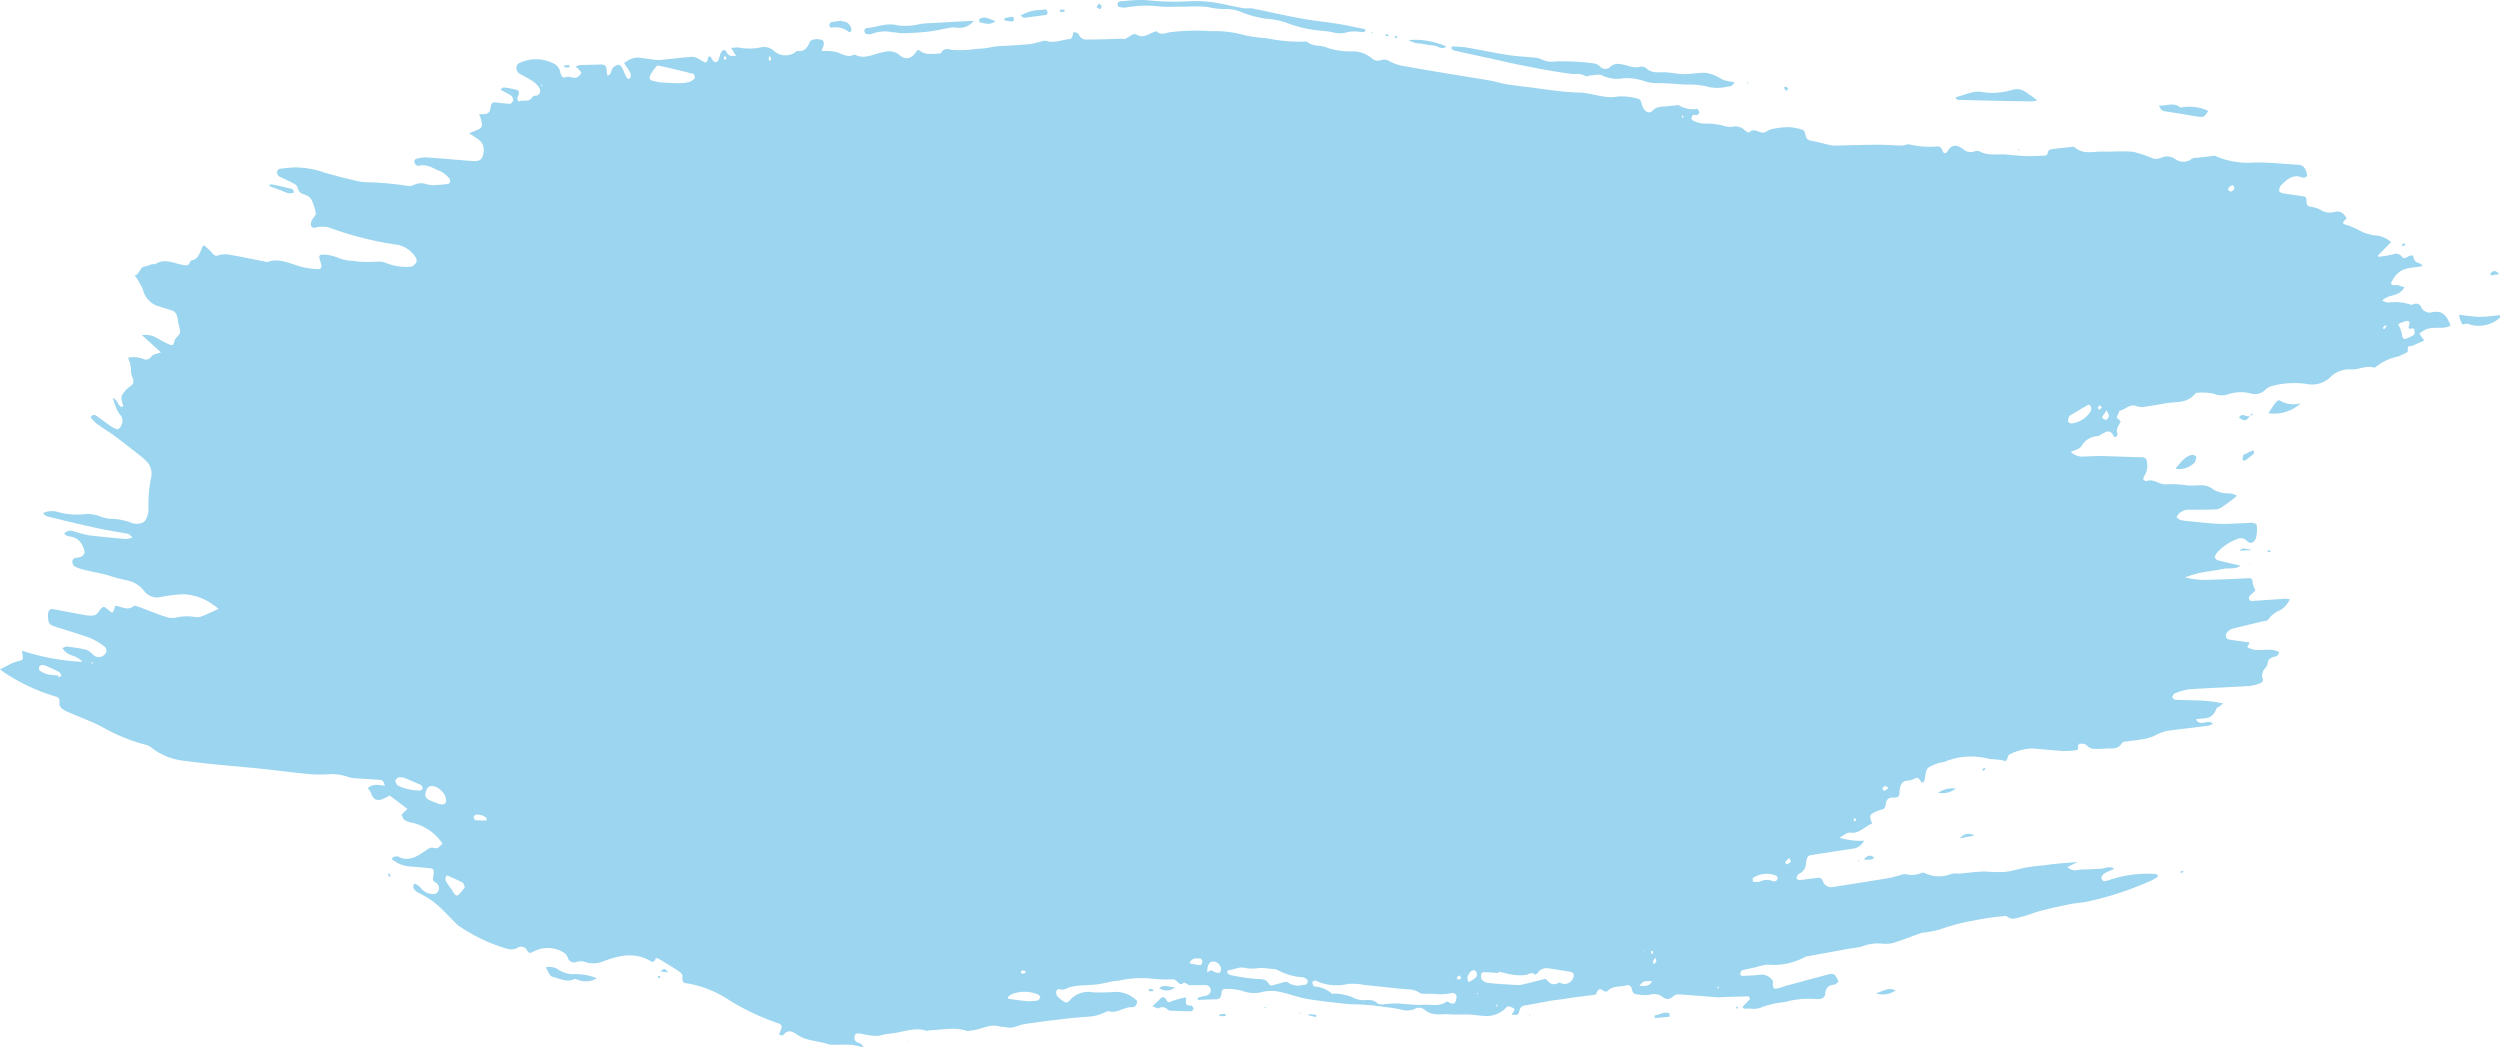 <svg xmlns="http://www.w3.org/2000/svg" xmlns:xlink="http://www.w3.org/1999/xlink" width="244.226" height="102.293" viewBox="0 0 244.226 102.293"><defs><clipPath id="a"><rect width="244.226" height="102.293" fill="#9bd5ef"/></clipPath></defs><g style="isolation:isolate"><g transform="translate(0 0)" clip-path="url(#a)"><path d="M11.249,59.174c.593.05,1.182.532,1.785.05.109-.087.275-.026.407.021.483.171.962.367,1.444.547.436.162.871.339,1.312.461a1.815,1.815,0,0,0,.911.1,4.712,4.712,0,0,1,1.973-.073,1.2,1.2,0,0,0,.634-.075c.523-.2,1.039-.452,1.644-.723-.2-.151-.348-.288-.506-.383a5.43,5.43,0,0,0-2.819-1.045,12.959,12.959,0,0,0-2.254.253,1.6,1.6,0,0,1-1.685-.557,2.832,2.832,0,0,0-1.771-1.07,15.51,15.51,0,0,1-1.816-.5c-.816-.2-1.636-.358-2.453-.558a3.26,3.26,0,0,1-.824-.332.718.718,0,0,1-.17-.438.416.416,0,0,1,.177-.3c.2-.076.422-.06.623-.146a.635.635,0,0,0,.392-.365,1.248,1.248,0,0,0-.165-.672,1.535,1.535,0,0,0-1.245-.957.934.934,0,0,1-.576-.268.8.8,0,0,1,.929-.238,11.866,11.866,0,0,0,1.468.383c1.218.157,2.439.261,3.659.366a2.573,2.573,0,0,0,.622-.145c-.23-.2-.317-.337-.412-.355-1-.19-2.009-.339-3.01-.556-1.634-.353-3.265-.75-4.895-1.148a.833.833,0,0,1-.421-.334,2.057,2.057,0,0,1,1.439-.1,7.161,7.161,0,0,0,2.809.193,3.5,3.5,0,0,1,1.4.27,3.908,3.908,0,0,0,.907.205,5.649,5.649,0,0,1,2.167.428,1.583,1.583,0,0,0,.973-.044c.343-.1.637-.772.6-1.518a13.5,13.5,0,0,1,.243-2.818,1.748,1.748,0,0,0-.364-1.6,7.928,7.928,0,0,0-.679-.612c-.827-.649-1.653-1.3-2.488-1.921-.574-.425-1.169-.776-1.746-1.191a5.965,5.965,0,0,1-.63-.644c.29-.393.5-.192.7-.053.455.316.9.656,1.358.968a1.851,1.851,0,0,0,.471.227c.28.093.439-.2.557-.548a.831.831,0,0,0-.156-.8A3.433,3.433,0,0,1,11.412,40c-.132-.29-.23-.621-.4-1.107.5.064.577,1.123,1.034.783-.275-.9-.28-.912.229-1.551a2.8,2.8,0,0,1,.488-.412c.3-.247.349-.418.162-.887A1.639,1.639,0,0,1,12.8,36a3.521,3.521,0,0,0-.294-1.045,2.467,2.467,0,0,1,1.5.117.6.6,0,0,0,.769-.236c.212-.265.551-.256.953-.414-.676-.61-1.273-1.148-1.869-1.687a2.3,2.3,0,0,1,1.594.361,11.515,11.515,0,0,0,1.136.576c.188.085.367.08.447-.331a.805.805,0,0,1,.214-.383c.411-.422.412-.413.216-1.206a5.116,5.116,0,0,1-.1-.552c-.07-.519-.274-.782-.578-.875q-.756-.23-1.511-.474a2.237,2.237,0,0,1-1.312-1.562,8.115,8.115,0,0,0-.816-1.41c.421.053.548-.841.989-.846a2.965,2.965,0,0,0,.666-.219c.136-.036.292.041.415-.037.9-.567,1.783-.038,2.672.106.261.043.5.152.679-.306a.32.32,0,0,1,.248-.166c.382-.073.619-.444.816-.96.217-.564.252-.557.6-.227a5.413,5.413,0,0,1,.536.538.447.447,0,0,0,.572.179,2.224,2.224,0,0,1,1.092-.054c1.106.188,2.209.426,3.313.639.138.027.285.1.414.055,1.2-.426,2.331.264,3.49.535a7.835,7.835,0,0,0,1.45.176c.314.012.373-.267.192-.76-.173-.471-.128-.68.2-.653a3.711,3.711,0,0,1,1.58.324,4.309,4.309,0,0,0,1.5.286,6.075,6.075,0,0,0,1.032.1c.435.011.871-.023,1.307-.02a1.413,1.413,0,0,1,.686.082,5.55,5.55,0,0,0,2.411.418.683.683,0,0,0,.461-.193c.309-.268.3-.552.013-.908a2.654,2.654,0,0,0-1.736-1.064,33.074,33.074,0,0,1-6.646-1.69,2.809,2.809,0,0,0-1.034-.032c-.138,0-.277.09-.412.071a.357.357,0,0,1-.276-.222.926.926,0,0,1,.08-.5c.125-.253.428-.53.4-.671a4.833,4.833,0,0,0-.455-1.388,1.127,1.127,0,0,0-.62-.452c-.286-.119-.551-.117-.719-.709-.088-.31-.467-.417-.725-.56-.368-.2-.749-.34-1.116-.546-.083-.047-.133-.258-.2-.395.088-.108.171-.3.264-.311.481-.073.964-.108,1.447-.145a8.877,8.877,0,0,1,3.017.526c.953.265,1.906.53,2.863.739a5.791,5.791,0,0,0,1.715.192,34.963,34.963,0,0,1,3.646.369,1.683,1.683,0,0,0,.541-.151A1.611,1.611,0,0,1,41.681,18a2.72,2.72,0,0,0,1.1.063,6.654,6.654,0,0,0,1.032-.111c.162-.029.218-.369.083-.512a2.575,2.575,0,0,0-.792-.67c-.714-.269-1.405-.8-2.169-.575a.4.4,0,0,1-.333-.114.657.657,0,0,1-.133-.339.3.3,0,0,1,.142-.194,3.342,3.342,0,0,1,.958-.177c1.515.1,3.028.245,4.542.359a1.978,1.978,0,0,0,.552-.018c.347-.071.535-.355.572-.832a1.273,1.273,0,0,0-.356-1.145c-.309-.243-.632-.438-1.05-.723l.819-.328c.473-.189.527-.372.318-1.109-.028-.1-.072-.189-.154-.4.195-.012.342-.034.488-.028a.572.572,0,0,0,.61-.576c.091-.7.364-.571.632-.549.435.037.87.112,1.305.117.106,0,.213-.209.319-.321-.061-.154-.1-.388-.185-.444-.331-.22-.676-.385-1.1-.616.151-.1.244-.225.333-.215a9.238,9.238,0,0,1,1.161.206c.254.065.465.179.2.725-.115.235.066.485.2.425.409-.187.876.152,1.248-.428.1-.152.307-.092.462-.151.3-.114.381-.465.146-.819a2.265,2.265,0,0,0-.7-.643c-.427-.274-.872-.465-1.3-.745a.8.8,0,0,1-.191-.533.573.573,0,0,1,.275-.41A3.783,3.783,0,0,1,54,6.161a1.2,1.2,0,0,1,.735.9c.093.4.257.592.543.473.417-.172.86.31,1.273-.108.089-.091.169-.2.254-.3-.083-.113-.164-.232-.251-.334a3.73,3.73,0,0,0-.312-.279,1.452,1.452,0,0,1,.346-.15q1.1-.037,2.189-.058c.317,0,.539.167.5.809,0,.087.068.265.1.262a.318.318,0,0,0,.226-.16c.12-.21.193-.57.332-.659.434-.277.644-.44,1,.415a3.17,3.17,0,0,0,.354.688c.062.077.234.023.3-.075a.79.79,0,0,0-.017-.473c-.162-.312-.358-.575-.6-.946a2.326,2.326,0,0,1,1.277-.542c.635.047,1.268.172,1.9.238a3.272,3.272,0,0,0,.683-.038c.932-.092,1.864-.21,2.8-.278a1.461,1.461,0,0,1,.651.219,6.174,6.174,0,0,0,.569.323c.248.08.291-.259.345-.565,0-.025.161-.025.219.038.112.119.192.34.309.431.257.2.448.026.564-.449.158-.638.466-.873.713-.419.259.477.534.3.911.348-.161-.262-.272-.444-.482-.783a3.9,3.9,0,0,1,.679-.053,5.5,5.5,0,0,0,2.254-.018,1.425,1.425,0,0,1,1.31.413,1.669,1.669,0,0,0,1.869.167c.13-.063.26-.235.384-.219.488.06.879-.1,1.172-.865.137-.354,1.09-.371,1.315-.113a.642.642,0,0,1,.057.383,4.582,4.582,0,0,1-.213.607,4.847,4.847,0,0,1,1.535.116c.565.225,1.1.549,1.684.211.979.565,1.928-.1,2.886-.237a1.584,1.584,0,0,1,1.511.3c.538.484,1.155.418,1.649-.344.161-.248.255-.132.414-.026a1.562,1.562,0,0,0,.716.254,6.487,6.487,0,0,0,1.012-.034c.089,0,.209.02.262-.064.348-.556.719-.342,1.135-.286a11.793,11.793,0,0,0,2.295-.1c.274-.018.548-.027.821-.064.406-.054.811-.146,1.217-.193.363-.042.728-.038,1.092-.063.751-.049,1.5-.086,2.254-.168a9.341,9.341,0,0,0,1.007-.253A.891.891,0,0,1,102.229,4c.781.254,1.542-.139,2.314-.182.072,0,.159-.13.209-.24.059-.132.093-.444.122-.438.175.032.406.042.5.23.289.552.654.494,1.012.492,1.047-.007,2.094-.045,3.14-.075a.182.182,0,0,1,.068,0c.53.2.956-.7,1.505-.376.525.315,1.026-.034,1.531-.248.13-.055.3-.146.4-.06.4.334.8.144,1.2.055a21.256,21.256,0,0,1,4.089-.112,10.676,10.676,0,0,1,3.268.393,12.2,12.2,0,0,0,2.114.285,15.342,15.342,0,0,0,3.949.332c.64.552,1.364.3,2.047.626a7.184,7.184,0,0,0,2.437.333,2.915,2.915,0,0,1,1.967.756.9.9,0,0,0,.855.086.978.978,0,0,1,.783.123,4.675,4.675,0,0,0,1.539.5c2.724.488,5.453.922,8.181,1.368.52.085,1.035.264,1.555.354.7.12,1.409.2,2.115.288,1.709.208,3.418.515,5.131.552,1.274.027,2.515.644,3.8.385a5.847,5.847,0,0,1,1.913.205c.184.027.325.135.4.505.146.673.682,1.074,1.045.694.472-.493.967-.388,1.463-.451.25-.032.5-.054.751-.075.135-.011.291-.085.4,0a2.647,2.647,0,0,0,1.684.342c.046,0,.1-.016.134.023a2.461,2.461,0,0,1,.172.3c-.063.088-.122.236-.191.253-.151.038-.312-.025-.461.022-.059.02-.107.218-.138.348a.37.37,0,0,0,.144.178,2.611,2.611,0,0,0,1.413.3,6.624,6.624,0,0,1,1.63.226,1.992,1.992,0,0,0,.815.091,1.271,1.271,0,0,1,1.2.327.677.677,0,0,0,.122.1c.11.048.257.178.329.107.545-.544,1.1.3,1.644-.061a2.125,2.125,0,0,1,.866-.306,7.121,7.121,0,0,1,1.439-.128,5.226,5.226,0,0,1,1.282.259c.1.029.224.264.254.444.078.463.257.554.511.6.639.122,1.274.3,1.91.446a1.074,1.074,0,0,0,.275.048c1.442-.023,2.885-.075,4.327-.087.8-.006,1.594.073,2.391.084.274,0,.564-.19.819-.095a8.7,8.7,0,0,0,2.712.176.48.48,0,0,1,.4.293c.166.525.389.425.562.147.495-.789,1.072-.5,1.532-.154a1.039,1.039,0,0,0,1.039.219.685.685,0,0,1,.536-.02c.879.484,1.784.221,2.676.315.64.068,1.281.127,1.923.146.551.017,1.1-.017,1.656-.044.177-.009.371.033.442-.392a.354.354,0,0,1,.275-.224c.687-.093,1.376-.167,2.065-.24a.358.358,0,0,1,.269.06c.866.724,1.792.372,2.694.4,1.008.032,2.021-.079,3.026.027a12.589,12.589,0,0,1,1.887.634,1.183,1.183,0,0,0,.818-.058,1.4,1.4,0,0,1,1.358.109,1.32,1.32,0,0,0,1.61.02c.217-.167.5-.114.748-.146.414-.053.827-.095,1.241-.14.114-.012.238-.075.34-.022a7.809,7.809,0,0,0,3.821.643c1.429-.018,2.859.141,4.289.221.427.023.756.281.869,1.077-.243.29-.493.155-.736.09-.713-.19-1.311.3-1.883.913a1.6,1.6,0,0,0-.141.483c.1.071.192.189.293.206.687.116,1.376.206,2.063.31.163.025.337.058.336.436,0,.474.187.569.414.583a2.954,2.954,0,0,1,1.2.447,1.847,1.847,0,0,0,1.235.041c.431-.079.76.119,1.076.645-.144.15-.254.264-.366.38.042.085.065.179.1.193a7.665,7.665,0,0,1,1.352.522,4.29,4.29,0,0,0,2.019.606,3,3,0,0,1,1.239.617l-1.287,1.322.032.122a12.732,12.732,0,0,0,1.4-.231.74.74,0,0,1,.919.235c.236.3.487-.015.731-.1.12-.043.356-.038.363.012.1.721.482.618.77.793.036.022.062.092.133.2-1.1.247-2.28-.075-3.081,1.674.19.323.433.131.645.183s.391.122.677.211c-.63,1.037-1.459.579-2.172,1.3a2.143,2.143,0,0,0,.549.2,4.681,4.681,0,0,1,2.219.193c.1.05.23-.023.343-.059a.546.546,0,0,1,.7.307.885.885,0,0,0,1.1.482,1.517,1.517,0,0,1,.416-.022c.582-.011,1.013.415,1.352,1.347a2.934,2.934,0,0,1-.419.155c-.732.151-1.484-.1-2.2.311-.128.071-.248.176-.444.316l.487.673c-.419.187-.774.337-1.125.5-.2.095-.56-.15-.48.594,0,.023-.157.1-.243.143a7.2,7.2,0,0,1-.742.332,4.979,4.979,0,0,0-2.133,1,.224.224,0,0,1-.2.071c-.772-.249-1.525.249-2.291.176a2.584,2.584,0,0,0-1.9.708,2.578,2.578,0,0,1-2.143.752,8.329,8.329,0,0,0-3.561.151,1.456,1.456,0,0,0-.663.336,1.4,1.4,0,0,1-1.491.4,3.88,3.88,0,0,0-2.3.123,2.023,2.023,0,0,1-1.3-.091,5.025,5.025,0,0,0-1.734-.076c-.84,1.042-1.839.834-2.791.986-.674.108-1.347.241-2.023.327a1.7,1.7,0,0,1-.976-.018c-.6-.3-1.085.321-1.628.43a.1.1,0,0,0-.061.055c-.091.2-.178.412-.267.618l.39.369c-.084.383-.527.623-.294,1.266.026.074-.25.455-.385.184-.356-.713-.747-.426-1.147-.21-.133.071-.267.208-.4.208a1.9,1.9,0,0,0-1.6.983c-.221.322-.6.342-1.039.563a1.638,1.638,0,0,0,1.05.457c.654-.011,1.308-.068,1.962-.054,1.262.025,2.523.09,3.785.113.27,0,.585,0,.641.476a1.794,1.794,0,0,1-.206,1.262,1.959,1.959,0,0,0-.17.409c.1.07.224.234.311.194.692-.307,1.314.406,2.007.3a10.094,10.094,0,0,1,2.03.119c.422.02.845-.009,1.266-.018a1.818,1.818,0,0,1,1.272.43,2.851,2.851,0,0,0,1.443.356,1.668,1.668,0,0,1,.84.243c-.131.109-.259.227-.393.327-.36.268-.719.542-1.086.782a1.116,1.116,0,0,1-.538.215c-.868.033-1.736.047-2.6.036a1.329,1.329,0,0,0-1.292.724,1.588,1.588,0,0,0,.376.274,4,4,0,0,0,.7.108c1.03.1,2.061.236,3.093.269.962.031,1.926-.048,2.89-.084.094,0,.191-.05.281-.026.173.045.473.081.488.2a3.322,3.322,0,0,1-.04,1.213c-.155.549-.571.718-.9.386a.792.792,0,0,0-1.015-.173,4.947,4.947,0,0,0-1.94,1.33,2.56,2.56,0,0,0-.212.426c.091.1.175.253.272.279.759.2,1.521.364,2.27.536-.525.4-1.139.187-1.722.32-.63.143-1.267.2-1.9.318a9.067,9.067,0,0,0-1.821.522,10.739,10.739,0,0,0,1.663.235c1.531-.014,3.062-.1,4.593-.168.212-.01.351.021.372.472a2.47,2.47,0,0,0,.281.723c-.154.141-.372.327-.579.541a.456.456,0,0,0-.062.291.266.266,0,0,0,.153.178.724.724,0,0,0,.282.011c1.036-.068,2.072-.141,3.108-.21a2.632,2.632,0,0,1,.44.063,2.449,2.449,0,0,1-.933,1.057,2.463,2.463,0,0,0-1.14.865c-.139.225-.442.192-.672.248-.934.232-1.869.442-2.8.681a1.358,1.358,0,0,0-.532.311.668.668,0,0,0-.177.429.433.433,0,0,0,.249.317c.68.12,1.363.205,2.081.3-.067.133-.139.275-.229.455,1.007.638,2.084-.071,3.108.484-.147.537-.428.4-.632.509-.222.12-.447.134-.5.662-.026.235-.272.393-.389.624a1.173,1.173,0,0,0-.151.571c.213.5,0,.613-.217.689a3.844,3.844,0,0,1-.979.256c-1.967.128-3.935.194-5.9.324a5.861,5.861,0,0,0-1.463.425c-.086.031-.151.235-.225.359.1.082.193.231.291.237.686.038,1.373.036,2.059.065a14.745,14.745,0,0,1,2.649.29c-.133.106-.264.215-.4.316-.086.064-.217.075-.257.181-.478,1.257-1.284.853-2.024,1.079.511.755,1.111-.081,1.686.412a2.263,2.263,0,0,1-.47.2c-1.371.178-2.745.316-4.115.517a5.9,5.9,0,0,0-1.173.472,4.048,4.048,0,0,1-.761.265c-.683.12-1.368.2-2.053.3-.094.014-.222-.01-.276.077-.49.793-1.113.52-1.69.6a7.771,7.771,0,0,1-.926.026,1.075,1.075,0,0,1-.879-.342c-.176-.183-.444-.152-.673-.171-.061,0-.191.194-.181.243.075.391-.1.382-.235.4a6.572,6.572,0,0,1-1.138.081c-1.016-.06-2.031-.161-3.046-.252a5.264,5.264,0,0,0-2.243.574c-.264.1-.189.746-.512.639a3.138,3.138,0,0,0-.627-.116c-.327-.038-.658-.037-.984-.1a6.662,6.662,0,0,0-4.162.274c-.221.1-.461.08-.687.16a8.236,8.236,0,0,0-.881.38c-.334.161-.361.642-.438,1.1s-.246.548-.465.206c-.195-.3-.329-.286-.559-.149a2.11,2.11,0,0,1-.763.182c-.484.085-.661.41-.7,1.228-.006.136-.1.353-.172.376a2.307,2.307,0,0,1-.568.043c-.28.021-.544.156-.6.653-.051.476-.241.482-.459.546a3.015,3.015,0,0,0-.888.385c-.238.165-.222.423.036.946-.717.272-1.308,1.03-2.1.9-.351-.06-.727.273-1.093.5a6.948,6.948,0,0,0,2.385.285,1.383,1.383,0,0,1-1,.764c-1.353.2-2.7.414-4.057.624-.309.048-.556.093-.611.819a1.152,1.152,0,0,1-.7,1.037c-.1.023-.172.289-.257.444.105.057.212.171.315.161.64-.065,1.277-.173,1.917-.231a.412.412,0,0,1,.345.257.885.885,0,0,0,1.149.622q2.708-.406,5.413-.864c.356-.06.706-.189,1.06-.279a1.036,1.036,0,0,1,.494-.087,2.328,2.328,0,0,0,1.49-.1.467.467,0,0,1,.351-.02,3.121,3.121,0,0,0,2.607.1,2.7,2.7,0,0,1,.785-.031c.737-.063,1.473-.166,2.212-.2.5-.026,1,.065,1.5.045a5.368,5.368,0,0,0,1.707-.19,15.323,15.323,0,0,1,2.916-.467c1.091-.187,2.191-.224,3.287-.331l-.016-.026-1.03.533c.561.528,1.06.218,1.534.229.525.011,1.052-.066,1.578-.054.483.011.958-.361,1.46-.009-.266.119-.532.231-.8.36a1.038,1.038,0,0,0-.327.232,1.45,1.45,0,0,0-.156.349c.093.1.187.274.28.27a1.935,1.935,0,0,0,.636-.162,11.762,11.762,0,0,1,4.49-.537c.032,0,.062.095.156.246a6.451,6.451,0,0,1-.592.354,30.808,30.808,0,0,1-6.256,2.075c-.592.128-1.192.154-1.785.274-.926.186-1.851.387-2.772.624-.637.163-1.264.444-1.9.591-.486.112-.987.4-1.473-.043-.055-.05-.141-.029-.212-.02a28.3,28.3,0,0,0-3.135.463,19.991,19.991,0,0,0-3.249.869,12.392,12.392,0,0,1-1.633.3c-.821.242-1.629.6-2.449.853a2.983,2.983,0,0,1-1.352.225,4.435,4.435,0,0,0-2.2.293,6.86,6.86,0,0,1-1,.154q-2.071.38-4.142.758a.948.948,0,0,0-.354.092,6.451,6.451,0,0,1-3.679.742,5.171,5.171,0,0,0-1.061.241c-.469.106-.941.187-1.408.317-.079.022-.137.243-.205.372.08.061.161.177.241.173.6-.025,1.2-.045,1.791-.127a1.284,1.284,0,0,1,1.027.409c.075.065.187.219.177.3-.089.823.256.669.535.617.238-.044.469-.163.706-.226,1.417-.382,2.832-.769,4.249-1.139a.629.629,0,0,1,.559.074,2.32,2.32,0,0,1,.347.675c-.143.1-.284.269-.428.278-.446.026-.807.156-.892,1.019-.014.14-.215.3-.341.332a2.074,2.074,0,0,1-.718.031,8.747,8.747,0,0,0-2.867.31,9.184,9.184,0,0,0-2.254.5c-.589.295-1.137.082-1.7.149-.053.006-.111-.095-.189-.166l.766-.8c-.1-.147-.13-.241-.162-.241-.857.02-1.714.047-2.57.071a3.555,3.555,0,0,1-.36.025c-1.266-.092-2.531-.2-3.8-.286a.842.842,0,0,0-.623.173.71.71,0,0,1-1.066.053,1.411,1.411,0,0,0-1.253-.188,4.122,4.122,0,0,1-1.423-.088c-.093,0-.232-.184-.262-.331-.11-.549-.371-.568-.637-.49-.585.168-1.207-.006-1.757.515a.293.293,0,0,1-.343.044c-.309-.215-.587-.371-.791.256-.023.071-.126.095-.194.1-.6.08-1.195.146-1.791.225-.476.063-.951.143-1.427.21-.333.047-.665.079-1,.133-.4.065-.8.146-1.194.22-.429.08-.857.173-1.287.231-.276.037-.506.091-.626.6-.129.547-.446.261-.716.331.025-.264.528-.512.025-.714-.171-.069-.412-.186-.524-.058a2.6,2.6,0,0,1-2.258.874c-.456-.017-.911-.111-1.366-.127-.668-.025-1.338.027-2-.028-.8-.066-1.628.221-2.391-.433a.833.833,0,0,0-.983-.085,2.059,2.059,0,0,1-1.422.032c-.687-.143-1.381-.205-2.073-.3-.26-.037-.52-.084-.781-.1-.427-.036-.855-.059-1.282-.08-.334-.017-.669,0-1-.038-1.3-.146-2.61-.267-3.909-.489-.877-.151-1.741-.482-2.614-.676a3.914,3.914,0,0,0-1.852,0,3.16,3.16,0,0,1-1.922-.123,5.787,5.787,0,0,0-1.775-.179c-.078,0-.222.192-.23.313-.04.633-.287.7-.609.7-.569,0-1.139.038-1.708.059-.007-.074-.014-.149-.021-.222l.5-.123a2.594,2.594,0,0,0,.425-.112.507.507,0,0,0,.34-.6.549.549,0,0,0-.389-.388c-.546-.034-1.1.027-1.642,0-.217-.012-.5-.347-.633-.218-.293.285-.44-.009-.643-.172a.659.659,0,0,0-.332-.186,13.5,13.5,0,0,1-2.422-.093,10.653,10.653,0,0,0-2.922.227c-.688.034-1.372.265-2.06.359-.547.075-1.1.069-1.646.114a5.286,5.286,0,0,0-1,.145c-.367.1-.711.4-1.108.2-.079-.039-.251.107-.287.235a.727.727,0,0,0,.109.478,3.555,3.555,0,0,0,.7.551c.282.168.471-.116.7-.356a2.442,2.442,0,0,1,2.145-.576,21.118,21.118,0,0,0,2.141-.052,2.919,2.919,0,0,1,2.118.908c-.056.435-.237.6-.469.586-.793-.048-1.536.659-2.344.388-.085-.028-.184.065-.277.1a5.96,5.96,0,0,1-1.111.375c-.837.116-1.678.134-2.516.232-1.434.17-2.867.337-4.3.56-.568.088-1.116.449-1.7.323-.284-.06-.574-.058-.857-.124-.9-.213-1.749.366-2.631.42-.14.009-.287.092-.418.047-1.216-.422-2.433-.085-3.65-.065-.095,0-.2.091-.283.061-1.25-.43-2.467.2-3.7.277-.417.026-.83.205-1.245.214a7.838,7.838,0,0,1-1.287-.172,1.937,1.937,0,0,0-.214-.053c-.234-.011-.566-.133-.617.321s.27.535.506.622a.581.581,0,0,1,.351.379c-.1-.016-.207-.026-.31-.048a5.389,5.389,0,0,0-.851-.179c-.7-.026-1.392,0-2.088-.015a3.041,3.041,0,0,1-.493-.15c-.593-.13-1.187-.235-1.778-.386a3.005,3.005,0,0,1-.758-.337c-.51-.3-1-.762-1.536-.064-.076.1-.267-.028-.427-.054.4-.882.386-.935-.226-1.153a23.329,23.329,0,0,1-4.624-2.2,10.416,10.416,0,0,0-4.039-1.632c-.272-.037-.611.05-.524-.723.013-.114-.176-.353-.3-.431-.64-.422-1.287-.819-1.934-1.207-.125-.075-.361-.159-.388-.087-.2.542-.452.28-.687.156-1.5-.789-2.984-.425-4.463.136a2.519,2.519,0,0,1-1.85.02,1.507,1.507,0,0,0-.765.039.623.623,0,0,1-.825-.442A1.074,1.074,0,0,0,54.983,93a2.964,2.964,0,0,0-2.895-.026c-.217.128-.4.2-.589-.111a.64.64,0,0,0-.992-.241,1.365,1.365,0,0,1-.976.061,16.323,16.323,0,0,1-4.42-2.045,2.284,2.284,0,0,1-.461-.327c-1.99-2.011-1.981-2.141-3.922-3.187a.971.971,0,0,1-.3-.295.511.511,0,0,1-.046-.307c.018-.085.114-.208.151-.188a1.371,1.371,0,0,1,.564.391,1.541,1.541,0,0,0,1.278.621.433.433,0,0,0,.275-.107.6.6,0,0,0,.071-.892,1.035,1.035,0,0,0-.259-.193c-.155-.1-.205-.206-.143-.519.125-.624.06-.771-.3-.812-.666-.076-1.333-.134-2-.177a3.09,3.09,0,0,1-1.776-.752.653.653,0,0,1,.864-.117c.932.372,1.746-.173,2.554-.735.225-.156.406-.286.666-.218.409.109.474.031.9-.415a4.877,4.877,0,0,0-3.106-2.066A1.883,1.883,0,0,1,39.5,80.1c-.113-.08-.182-.324-.27-.493.1-.114.207-.229.312-.339.055-.058.114-.108.258-.245-.613-.465-1.16-.889-1.713-1.287-.065-.047-.173.058-.26.1a3.344,3.344,0,0,1-.6.28c-.393.088-.762.044-.979-.645a2.113,2.113,0,0,0-.325-.49c.553-.461,1.095-.277,1.661-.23-.08-.472-.273-.548-.453-.564-.735-.063-1.469-.091-2.2-.144a2.988,2.988,0,0,1-.839-.113,4.749,4.749,0,0,0-2.124-.289,11.624,11.624,0,0,1-2.206-.065c-1.494-.143-2.987-.351-4.48-.5-2.4-.243-4.8-.415-7.2-.745a6.248,6.248,0,0,1-3.253-1.268,1.568,1.568,0,0,0-.683-.328,17.469,17.469,0,0,1-4.286-1.789c-1.07-.53-2.164-.928-3.244-1.4a2.7,2.7,0,0,1-.6-.354A.628.628,0,0,1,5.8,68.8c.106-.672-.2-.713-.448-.779A18.907,18.907,0,0,1,.881,66c-.3-.176-.6-.41-.881-.608.433-.22.824-.433,1.219-.617a3.873,3.873,0,0,1,.624-.2c.463-.128.464-.124.283-1.014a22.769,22.769,0,0,0,5.929,1.1C7.411,63.9,6.646,64.2,6.1,63.309c.188-.069.311-.163.43-.147a18.785,18.785,0,0,1,1.907.311,1.828,1.828,0,0,1,.64.469.788.788,0,0,0,1.155-.012.5.5,0,0,0-.045-.779,6.211,6.211,0,0,0-1.4-.834c-1.156-.42-2.325-.748-3.486-1.127-.5-.162-.6-.356-.613-1.027-.009-.441.125-.637.377-.661a.777.777,0,0,1,.212.02c1.034.194,2.068.395,3.1.574a2.391,2.391,0,0,0,.777.027.734.734,0,0,0,.438-.3c.49-.666.483-.678,1.073-.173.346.3.372.277.59-.466l-.008-.006M116.168,94.1a11.082,11.082,0,0,0,1.1.2c.063.006.165-.222.19-.369.012-.073-.113-.295-.173-.293-.389.012-.816-.151-1.1.492l-.027.006.009-.039m18.874,4.029a11.812,11.812,0,0,1,1.329-.1c.911.028,1.823.192,2.731.133.729-.047,1.482.211,2.2-.3.114-.08.3.128.456.16.124.026.307.064.369-.044a1.282,1.282,0,0,0,.159-.7.428.428,0,0,0-.4-.279,5.147,5.147,0,0,1-1.555.118c-.428-.043-.858-.021-1.288-.039a.571.571,0,0,1-.351-.084,2.232,2.232,0,0,0-1.329-.347c-1.379-.136-2.756-.29-4.133-.431a5.7,5.7,0,0,0-1.558-.091,4.8,4.8,0,0,1-2.916-.219c-.092-.042-.185-.129-.275-.119a.923.923,0,0,0-.3.166c.062.144.122.413.185.414a2.854,2.854,0,0,1,1.746.707c.075.06.19-.027.284-.011a5.5,5.5,0,0,1,1.7.347,2.271,2.271,0,0,0,1.039.3c.5,0,.992-.116,1.455.322.114.107.282.065.458.1m11.368-3.21c0,.043-.005.086-.007.129-.5-.028-1-.068-1.5-.076a.3.3,0,0,0-.218.219.906.906,0,0,0,.059.508,1.123,1.123,0,0,0,.58.32c.951.1,1.9.155,2.856.208a2.279,2.279,0,0,0,.643-.068c.66-.155,1.317-.333,1.975-.494.091-.022.216-.05.273.026.364.481.745.581,1.189.307.114-.07.277.1.418.107a.889.889,0,0,0,.935-.433.871.871,0,0,0,.125-.482.375.375,0,0,0-.276-.237c-.709-.129-1.419-.257-2.131-.342a1.042,1.042,0,0,0-1.092.391c-.085.113-.254.259-.311.2-.316-.32-.6.015-.893.044a4.681,4.681,0,0,1-1.143-.009c-.5-.069-.989-.21-1.482-.321M119.924,94.8c-.008.081-.016.165-.025.246.1.071.2.188.31.206a19.036,19.036,0,0,0,2.633.388c.422.014.8-.037,1.124.477.059.095.169.179.246.162.374-.08.743-.208,1.116-.3.157-.038.349-.12.474-.02a1.693,1.693,0,0,0,1.469.267c.222-.033.463.033.485-.417.005-.1-.288-.3-.454-.338a5.962,5.962,0,0,1-2.519-.72.833.833,0,0,0-.422-.087c-.426-.043-.852-.1-1.278-.108a4.472,4.472,0,0,1-1.347.026c-.641-.216-1.208.172-1.812.215M64.584,8.055c.507.026,1.076.074,1.645.076a4.086,4.086,0,0,0,1.089-.122c.206-.057.567-.3.563-.426-.017-.5-.333-.377-.539-.456a5.43,5.43,0,0,0-.671-.172c-.4-.1-.806-.2-1.208-.295-.332-.077-.664-.154-1-.218-.106-.021-.241-.066-.317.017a5.33,5.33,0,0,0-.576.8c-.175.293-.124.538.135.623a7.674,7.674,0,0,0,.875.173M42.962,78.564a1.175,1.175,0,0,0,.382.01c.193-.052.288-.264.217-.584-.183-.837-1.326-1.531-1.772-1.039a1.359,1.359,0,0,0-.246.747c0,.14.209.371.348.442a10.408,10.408,0,0,0,1.071.423m55.5,18.827.046.187c.611.079,1.223.179,1.835.225a4.447,4.447,0,0,0,1.066-.074c.084-.014.155-.224.232-.344a1.316,1.316,0,0,0-.222-.225,3.425,3.425,0,0,0-2.462-.08c-.17.029-.33.2-.495.311M202.4,41.362a2.586,2.586,0,0,0,1.789-1.1.779.779,0,0,0,.1-.473c-.035-.13-.2-.289-.27-.249-.609.331-1.21.7-1.812,1.064a.272.272,0,0,0-.1.147.973.973,0,0,0-.072.4c.027.1.14.162.222.2a.246.246,0,0,0,.148.014M39.473,75.972a1.8,1.8,0,0,0-.552-.023c-.117.027-.22.2-.329.308.085.163.157.442.258.472a4.809,4.809,0,0,0,2.236.494c.078-.014.146-.141.219-.216-.057-.108-.1-.281-.174-.315-.545-.252-1.095-.478-1.658-.72m5.936,10.686c-.093-.206-.132-.392-.2-.428-.493-.251-.99-.483-1.49-.691-.058-.023-.189.128-.206.232a.7.7,0,0,0,.1.4c.219.343.469.638.677,1,.15.259.315.406.5.247a6.255,6.255,0,0,0,.627-.755m188.86-54.991a3.836,3.836,0,0,1,.364.916c.052.568.233.586.492.466.112-.052.225-.092.336-.147.193-.1.474-.127.41-.595-.058-.422-.31-.147-.477-.188-.046-.011-.122-.156-.119-.165.266-.65-.046-.627-.272-.587a3.643,3.643,0,0,0-.735.3M5.718,65.993c0,.066.008.132.012.2L6.014,66c-.078-.122-.144-.308-.237-.356-.471-.24-.947-.46-1.426-.654a.652.652,0,0,0-.414.026.312.312,0,0,0-.131.222.433.433,0,0,0,.078.281,2.813,2.813,0,0,0,.732.35,9.028,9.028,0,0,0,1.1.125m165.5,19.8c.007.109.013.22.02.331a1.758,1.758,0,0,0,.694,0,1.467,1.467,0,0,1,1.266-.038.423.423,0,0,0,.346-.06.344.344,0,0,0,.118-.245.314.314,0,0,0-.127-.226,2.4,2.4,0,0,0-2.318.241M117.925,95c.361-.264.371-.245.757-.036a.681.681,0,0,0,.482.053.635.635,0,0,0,.114-.419.777.777,0,0,0-.911-.649c-.345.116-.414.528-.442,1.051m25.521.941a2.654,2.654,0,0,0,.514-.279c.151-.129.427-.229.29-.626-.12-.348-.38-.3-.571-.13a1.525,1.525,0,0,0-.33.576c-.03.08.054.272.1.458M47.525,80.17c0-.087.007-.175.01-.261a1.379,1.379,0,0,0-1.066-.312c-.073.006-.142.145-.212.221.056.107.109.3.17.3.365.038.732.036,1.1.047M161.413,95.816c-.377.114-.816-.19-1.256.5.53-.028.937.125,1.256-.5m44.381-55.734-.452.67c.087.086.172.236.261.243.18.015.386-.029.406-.419.006-.122-.108-.259-.214-.494m11.859-21.528c.213.23.408.2.593-.085a.334.334,0,0,0,.017-.2c-.187-.364-.361-.058-.537.05-.028.017-.038.119-.072.236m-42.87,65.251-.4.417c.059.079.131.241.176.222a2.153,2.153,0,0,0,.411-.278l-.184-.361m9.637-6.773c-.006-.055-.012-.112-.017-.166a.778.778,0,0,0-.32-.05c-.075.02-.141.145-.21.224.069.075.142.22.2.208a1.152,1.152,0,0,0,.343-.215M161.69,93.563a3.039,3.039,0,0,0-.22.408.547.547,0,0,0,.112.218,1.121,1.121,0,0,0,.235-.295,1.861,1.861,0,0,0-.126-.331m-18.935,2.022c-.085-.159-.134-.3-.164-.29a1.2,1.2,0,0,0-.283.179c.035.081.071.23.107.23a1.122,1.122,0,0,0,.339-.119M75.213,5.456c-.058.109-.132.19-.129.261a.332.332,0,0,0,.114.232c.035.016.128-.111.13-.178a1.075,1.075,0,0,0-.114-.315m157.7,26.71.22-.3c-.038-.034-.088-.113-.11-.095a2.911,2.911,0,0,0-.264.274l.154.12m-27.579,7.659c-.1-.122-.156-.242-.192-.226-.078.036-.144.141-.215.218.044.071.091.2.131.2.078-.009.151-.1.276-.189M100.185,95.016c0-.047,0-.095,0-.143a1.077,1.077,0,0,0-.327-.069c-.052,0-.1.116-.152.179.052.05.106.147.156.144a1.341,1.341,0,0,0,.325-.112M70.986,5.7c-.069-.1-.112-.221-.156-.222s-.1.107-.144.167c.039.074.074.2.12.209s.1-.081.181-.154m93.479,5.722c-.022-.05-.041-.134-.068-.141s-.065.054-.1.086c.022.049.041.134.067.141s.066-.054.1-.086m16.868,68.686c-.038-.079-.068-.178-.085-.172a.8.8,0,0,0-.182.12c.033.066.068.189.1.187.056,0,.11-.085.168-.135m-19.825,13.02c-.017-.1-.024-.206-.041-.211a.57.57,0,0,0-.193.012c.016.084.02.222.051.237.051.028.12-.021.183-.038m6.4,3.412a1.291,1.291,0,0,0-.032-.171c0-.012-.058-.007-.062.009a1.429,1.429,0,0,0-.028.182l.122-.02M9.075,64.736l-.1-.09a1.506,1.506,0,0,0-.021.17c0,.015.043.052.051.042a.715.715,0,0,0,.074-.122M146.3,98.186l-.115-.055c0,.06-.011.123-.009.183,0,.01.05.034.058.021a.952.952,0,0,0,.066-.149m-1.956-1.036c.018-.048.037-.095.056-.144-.02-.009-.052-.033-.059-.022a.89.89,0,0,0-.057.14l.061.026m-2.68-1.566-.086-.054.017.09.069-.036M52.93,8.242l-.061.031c.014.061.028.123.046.181,0,.006.038-.02.059-.029-.014-.06-.029-.122-.044-.182M160.672,92.972c-.018-.014-.041-.044-.054-.036s-.02.053-.028.082c.018.014.04.042.053.034s.02-.053.029-.081M141.8,4.772a1.072,1.072,0,0,0,.282.17c1.038.237,2.077.456,3.116.683,1.219.267,2.437.554,3.658.793,1.518.3,3.037.587,4.56.79.472.064.948-.077,1.417.2.158.093.357-.028.538-.036.384-.016.795-.175,1.146,0a3.379,3.379,0,0,0,2.038.277,5.115,5.115,0,0,1,2.038.263,4.1,4.1,0,0,0,1.157.213c1.029-.025,2.055.1,3.079.14a7.333,7.333,0,0,1,2.2.256,4.382,4.382,0,0,0,1.778-.065.605.605,0,0,0,.627-.436,5.915,5.915,0,0,1-.993-.183c-.333-.12-.648-.369-.98-.494a2.917,2.917,0,0,0-1.014-.232c-.658,0-1.316.138-1.973.13-.615-.006-1.229-.166-1.844-.181s-1.221.133-1.8-.38a.67.67,0,0,0-.6-.151c-.671.188-1.308-.208-1.963-.267a1.08,1.08,0,0,0-.923.231.693.693,0,0,1-1.046,0,1.082,1.082,0,0,0-.65-.307A23.258,23.258,0,0,0,151.971,6a2.222,2.222,0,0,1-1.421-.221,2.286,2.286,0,0,0-.95-.173c-.794-.085-1.59-.118-2.381-.245-1.361-.218-2.717-.51-4.077-.744a10.629,10.629,0,0,0-1.326-.07c-.006.075-.012.15-.018.225m-8.427-1.916c-.9-.178-1.8-.387-2.7-.533-1.153-.187-2.312-.286-3.463-.5C125.6,1.533,124,1.16,122.4.837c-.313-.064-.636.018-.95-.036-.746-.128-1.488-.317-2.234-.449a12.034,12.034,0,0,0-3.269-.219,21.2,21.2,0,0,1-2.794-.022c-.565-.02-1.13-.113-1.694-.112-.613,0-1.226.069-1.839.111a.9.9,0,0,0-.337.07.349.349,0,0,0-.109.243c0,.088.068.236.114.246a1.894,1.894,0,0,0,.675.07,11,11,0,0,1,3.122-.128c.945.116,1.9.011,2.848.045a12.135,12.135,0,0,1,2.091.032,6.623,6.623,0,0,0,1.7.192,3.858,3.858,0,0,1,1.485.277,10.053,10.053,0,0,0,2.546.68,7.572,7.572,0,0,1,1.953.4,12.494,12.494,0,0,0,3.175.751,7.469,7.469,0,0,1,1.423.193,2.49,2.49,0,0,0,1.41-.069,4.5,4.5,0,0,1,1.415.038c.084,0,.168-.076.252-.117,0-.06-.007-.12-.01-.181m-38.711-.8q-1.974.111-3.949.216c-.248.014-.5.037-.745.06a5.989,5.989,0,0,1-2.3.15c-1.024-.293-2.04.19-3.062.279-.067,0-.13.159-.195.243.059.108.113.3.176.307a1.089,1.089,0,0,0,.669-.029,3.462,3.462,0,0,1,1.9-.133c.382.011.764.117,1.146.1.818-.025,1.636-.069,2.452-.166.7-.085,1.4-.261,2.1-.38a3.338,3.338,0,0,1,.607,0,1.735,1.735,0,0,0,1.659-.655c-.149,0-.3,0-.448,0M197.7,8.882a1.248,1.248,0,0,0-.739-.17c-.432.045-.859.23-1.291.27a5.78,5.78,0,0,1-1.912.027c-.935-.227-1.781.285-2.711.484.08.157.107.257.134.258q3.66.107,7.323.154a2.845,2.845,0,0,0,.535-.106c-.515-.359-.919-.678-1.339-.918M211.662,10.9c.434.07.869.132,1.3.2.617.1,1.234.227,1.852.307.474.06.531,0,.919-.567a4.379,4.379,0,0,0-2.567-.358c-.067.016-.148.038-.2-.006-.647-.512-1.308-.108-2.056-.165.219.576.5.544.754.585M113.2,98.487a.7.7,0,0,1,.882.151.532.532,0,0,0,.351.1c.646.026,1.292.039,1.938.054a.09.09,0,0,0,.07-.02c.054-.064.141-.133.145-.21a.458.458,0,0,0-.113-.259c-.2-.237-.761.248-.592-.757,0-.016-.08-.106-.116-.1a10.159,10.159,0,0,0-1.293.36c-.193.075-.342.234-.507-.088-.206-.4-.443-.369-.7-.07a8.638,8.638,0,0,1-.695.643c.312.108.493.268.625.2M56.114,95.171a2.683,2.683,0,0,1-1.544-.436,1.555,1.555,0,0,0-1.252-.234c.43.817.434.874.788.961.658.161,1.311.532,1.991.188.119-.06.275.05.411.095a2.174,2.174,0,0,0,1.8-.176,5.29,5.29,0,0,0-2.2-.4M244.225,30.788c-.662.06-1.325.171-1.986.165s-1.314-.128-2.019-.205a3.394,3.394,0,0,0,.29.891c.1.119.309-.017.469-.012a1.048,1.048,0,0,1,.343.085,3.084,3.084,0,0,0,2.9-.68c0-.081,0-.162,0-.243m-19.452,8.6a2.55,2.55,0,0,1-2.046-.259c-.106-.059-.28.039-.38.161-.236.289-.446.634-.748,1.077a3.868,3.868,0,0,0,3.174-.978M214.407,45.17c.09-.095.109-.374.16-.569-.1-.055-.207-.159-.311-.159-.664,0-1.154.629-1.735,1.353a2.128,2.128,0,0,0,1.886-.626M138.786,4.254a11.315,11.315,0,0,0,1.287.2c.374.02.74.457,1.228.1a7.448,7.448,0,0,0-3.684-.642,2.063,2.063,0,0,0,1.168.34M81.162,2.178c-.062.015-.111.209-.166.32.067.075.135.216.2.214a2.028,2.028,0,0,1,1.731.42c.051.05.189-.029.233-.122a.7.7,0,0,0-.054-.382c-.263-.552-.64-.5-1.008-.592-.313.043-.627.069-.938.143m18.89-.442q1.083-.125,2.164-.29c.051-.009.1-.129.144-.2-.056-.111-.112-.315-.171-.317-.267-.009-.535.076-.8.058a3.943,3.943,0,0,0-1.693.543c.2.119.282.213.358.2M26.323,18.188c.379.138.759.263,1.136.413.406.161.8.433,1.286.182-.1-.165-.139-.3-.191-.313-.635-.157-1.271-.3-1.908-.439a1.377,1.377,0,0,0-.31,0c0,.053-.008.1-.012.157M96.235,1.71a1.069,1.069,0,0,0-.524.125c-.027.01-.057.123-.056.186s.038.173.063.176c.511.065,1.024.312,1.518-.134a8.091,8.091,0,0,0-1-.353m88.959,95.047c-.779-.372-1.352.141-1.948.281a2.233,2.233,0,0,0,1.948-.281M220.15,43.986a9.53,9.53,0,0,0-.976.451c-.062.036-.072.312-.106.477.085.032.187.129.253.084.3-.208.583-.456.874-.691-.014-.107-.03-.214-.044-.321m-106.9,52.542a1.226,1.226,0,0,0,1.56-.1c-.511.095-1.043-.353-1.56.1m49.853,2.49c-.508-.263-.973.141-1.462.175l.013.264,1.462-.132-.013-.307m26.194-21.569a2.248,2.248,0,0,0,1.766-.407,2.4,2.4,0,0,0-1.752.429l-.014-.022m2.166,4.448,1.421-.272a1.048,1.048,0,0,0-1.421.272M98.123,2A6.982,6.982,0,0,0,98.9,2.1c.063,0,.127-.144.19-.222-.064-.086-.13-.251-.191-.245a6.605,6.605,0,0,0-.776.149V2M219.8,40.568c-.315.326-.7-.347-1.071.222.431.32.774.444,1.056-.235l.015.012M182.144,83.885c-.012.012,0,.071-.006.108.242-.01.483-.012.724-.037.056,0,.108-.085.221-.181-.373-.317-.66-.184-.94.109M219.908,53.7c-.18-.029-.361-.053-.542-.091-.267-.057-.266-.061-.61.193l1.116-.059.035-.043M128.593,99.136l-.762-.065c0,.038,0,.075-.005.113l.749.175c.006-.075.012-.149.018-.222M64.536,94.907l.735.08c-.369-.418-.369-.418-.735-.08M107.477.882c.059-.01.11-.187.164-.29-.088-.076-.175-.2-.267-.213-.06-.009-.128.144-.267.317.179.1.277.2.369.186M55.571,6.365c-.149,0-.3.01-.449.016a1.113,1.113,0,0,0,.027.2,3.324,3.324,0,0,0,.443,0c.015,0,.03-.05.077-.133-.059-.055-.078-.087-.1-.087M243.325,26.914l.808-.134c-.389-.481-.613-.286-.837-.092.01.076.02.151.03.226M103.612,1.179a3.087,3.087,0,0,0,.381-.042,1.689,1.689,0,0,0,0-.182,3.212,3.212,0,0,0-.376-.021c-.017,0-.032.047-.085.128.048.071.064.117.08.117m8.682,95.659c.133,0,.265-.02.4-.037a.543.543,0,0,0,0-.1c-.132-.043-.265-.082-.4-.113-.017,0-.037.042-.094.112.057.092.075.141.091.141m7.431,2.209-.593.039c0,.058,0,.113,0,.171l.595.009c0-.073,0-.146-.006-.219M174.443,8.464c-.051-.012-.112.07-.168.112a1.651,1.651,0,0,0,.219.307c.028.023.1-.1.206-.214-.116-.1-.183-.187-.258-.205m-38.2-4.885c.052.06.1.149.156.17.03.012.075-.093.114-.146l-.165-.132-.105.108m98.666,20.169a2.106,2.106,0,0,0-.247.128,1.074,1.074,0,0,0,.025.175,1.941,1.941,0,0,0,.251-.075c-.014-.112-.022-.17-.029-.227m-40.95,51.368c-.025-.047-.059-.14-.072-.132a1.921,1.921,0,0,0-.229.176l.1.156.2-.2M64.432,95.337a.67.67,0,0,0-.193.068c.035.049.067.136.1.141.058.007.118-.041.19-.07-.046-.065-.074-.14-.1-.139m71.11-91.978a.76.76,0,0,0-.2.016c.009.047.017.132.03.135a2.562,2.562,0,0,0,.315.031c-.091-.114-.118-.177-.149-.182m86.182,50.412a.77.77,0,0,0-.192-.007.633.633,0,0,0,.021.144,2.068,2.068,0,0,0,.288.022c-.064-.091-.088-.151-.117-.159m-8.527,31.3a.886.886,0,0,0-.184.1c.016.045.039.134.048.13a2.708,2.708,0,0,0,.275-.146c-.074-.044-.109-.087-.139-.08m-43.407,13.4c-.022-.052-.043-.147-.064-.146-.043,0-.085.053-.128.082.02.047.041.093.062.139l.13-.075M37.907,85.468a.736.736,0,0,0,.164.19c.02.015.062-.053.093-.081-.06-.1-.121-.2-.188-.308a1.4,1.4,0,0,0-.07.2M219.784,40.556c.068.006.14.037.2.009.046-.02.078-.118.117-.182a.633.633,0,0,0-.121.045c-.062.041-.122.093-.183.14l-.015-.012m-49.1-32.393c.021,0,.058.011.061,0a1.388,1.388,0,0,0,.02-.168H170.7l-.017.171m-36.6-4.923a.719.719,0,0,0,.007-.092.549.549,0,0,0-.11,0,.606.606,0,0,0-.006.087.543.543,0,0,0,.109,0M127,98.95c-.022-.007-.046,0-.068.01.018.018.035.05.055.053a.778.778,0,0,0,.141,0A1.033,1.033,0,0,0,127,98.95m-3.344-.547a1,1,0,0,0-.133-.021.383.383,0,0,0,.008.08.956.956,0,0,0,.133.015.362.362,0,0,0-.008-.074m-35.013,3.4a.125.125,0,0,0,.06,0c-.019-.026-.035-.061-.057-.074s-.035.02-.054.033c.017.015.033.037.051.043m60.874-2.662c-.015-.021-.035-.065-.046-.06a.371.371,0,0,0-.078.079l.064.02.059-.038m31.993-15.083a.508.508,0,0,0,.07.1c.012.01.035-.02.054-.031-.022-.034-.046-.068-.068-.1l-.057.034m38.367-28.926c-.014-.017-.033-.053-.043-.048a.317.317,0,0,0-.066.071l.057.011.052-.034M197.255,14.576l-.107.011c0,.034,0,.088.014.1s.042-.006.064-.011c.009-.033.02-.066.03-.1M108.117.56c0,.025.005.048.007.073l.038-.054L108.117.56m61.933,7.66.041-.039-.049-.028.009.068M11.249,59.174l-.112.027.12-.021-.008-.006m181,17.528-.017.012ZM37.132,83.859l.012.029-.012-.029m0,0,.012.029-.012-.029m165.915.351-.016-.026.016.026m-13.753-6.762.014.022-.014-.022m2.932-.735.052.021-.035-.033-.017.012" transform="translate(0 0)" fill="#9bd5ef"/></g></g></svg>
